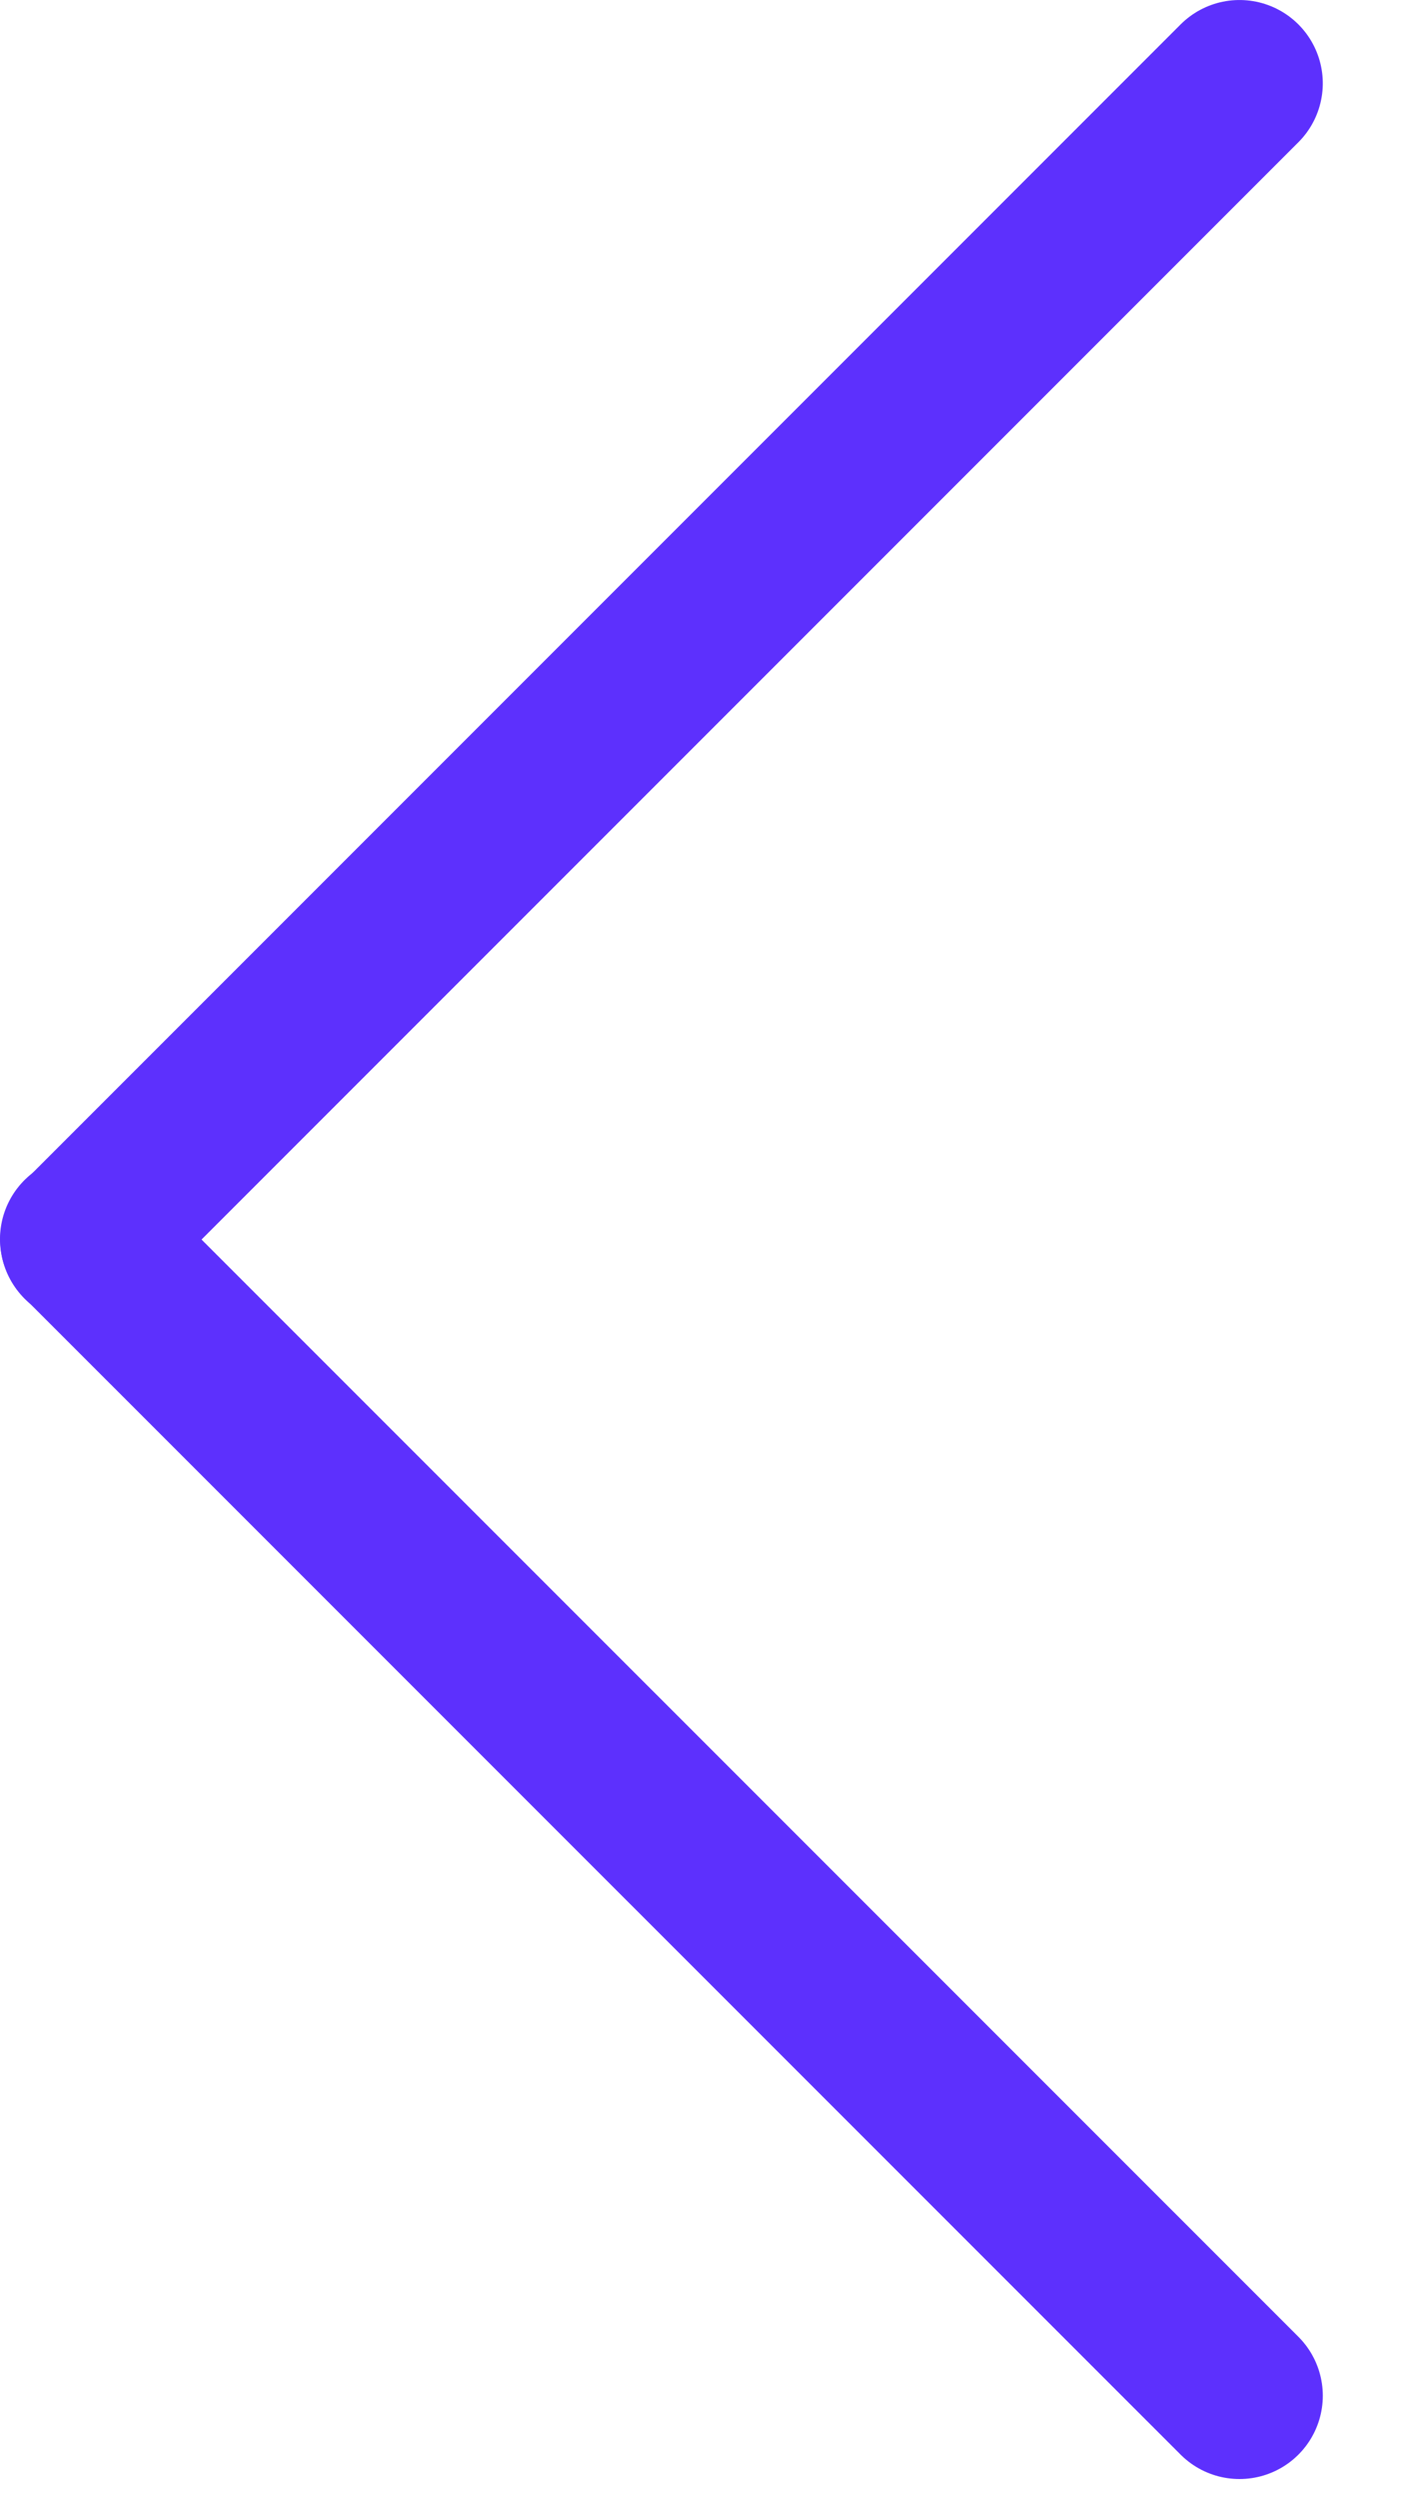 <svg width="17" height="30" viewBox="0 0 17 30" fill="none" xmlns="http://www.w3.org/2000/svg">
<line x1="1" y1="-1" x2="20.63" y2="-1" transform="matrix(-0.707 0.707 0.707 0.707 16.295 1)" stroke="#5D30FD" stroke-width="2" stroke-linecap="round"/>
<line x1="14.881" y1="28.75" x2="1" y2="14.87" stroke="#5D30FD" stroke-width="2" stroke-linecap="round"/>
</svg>
